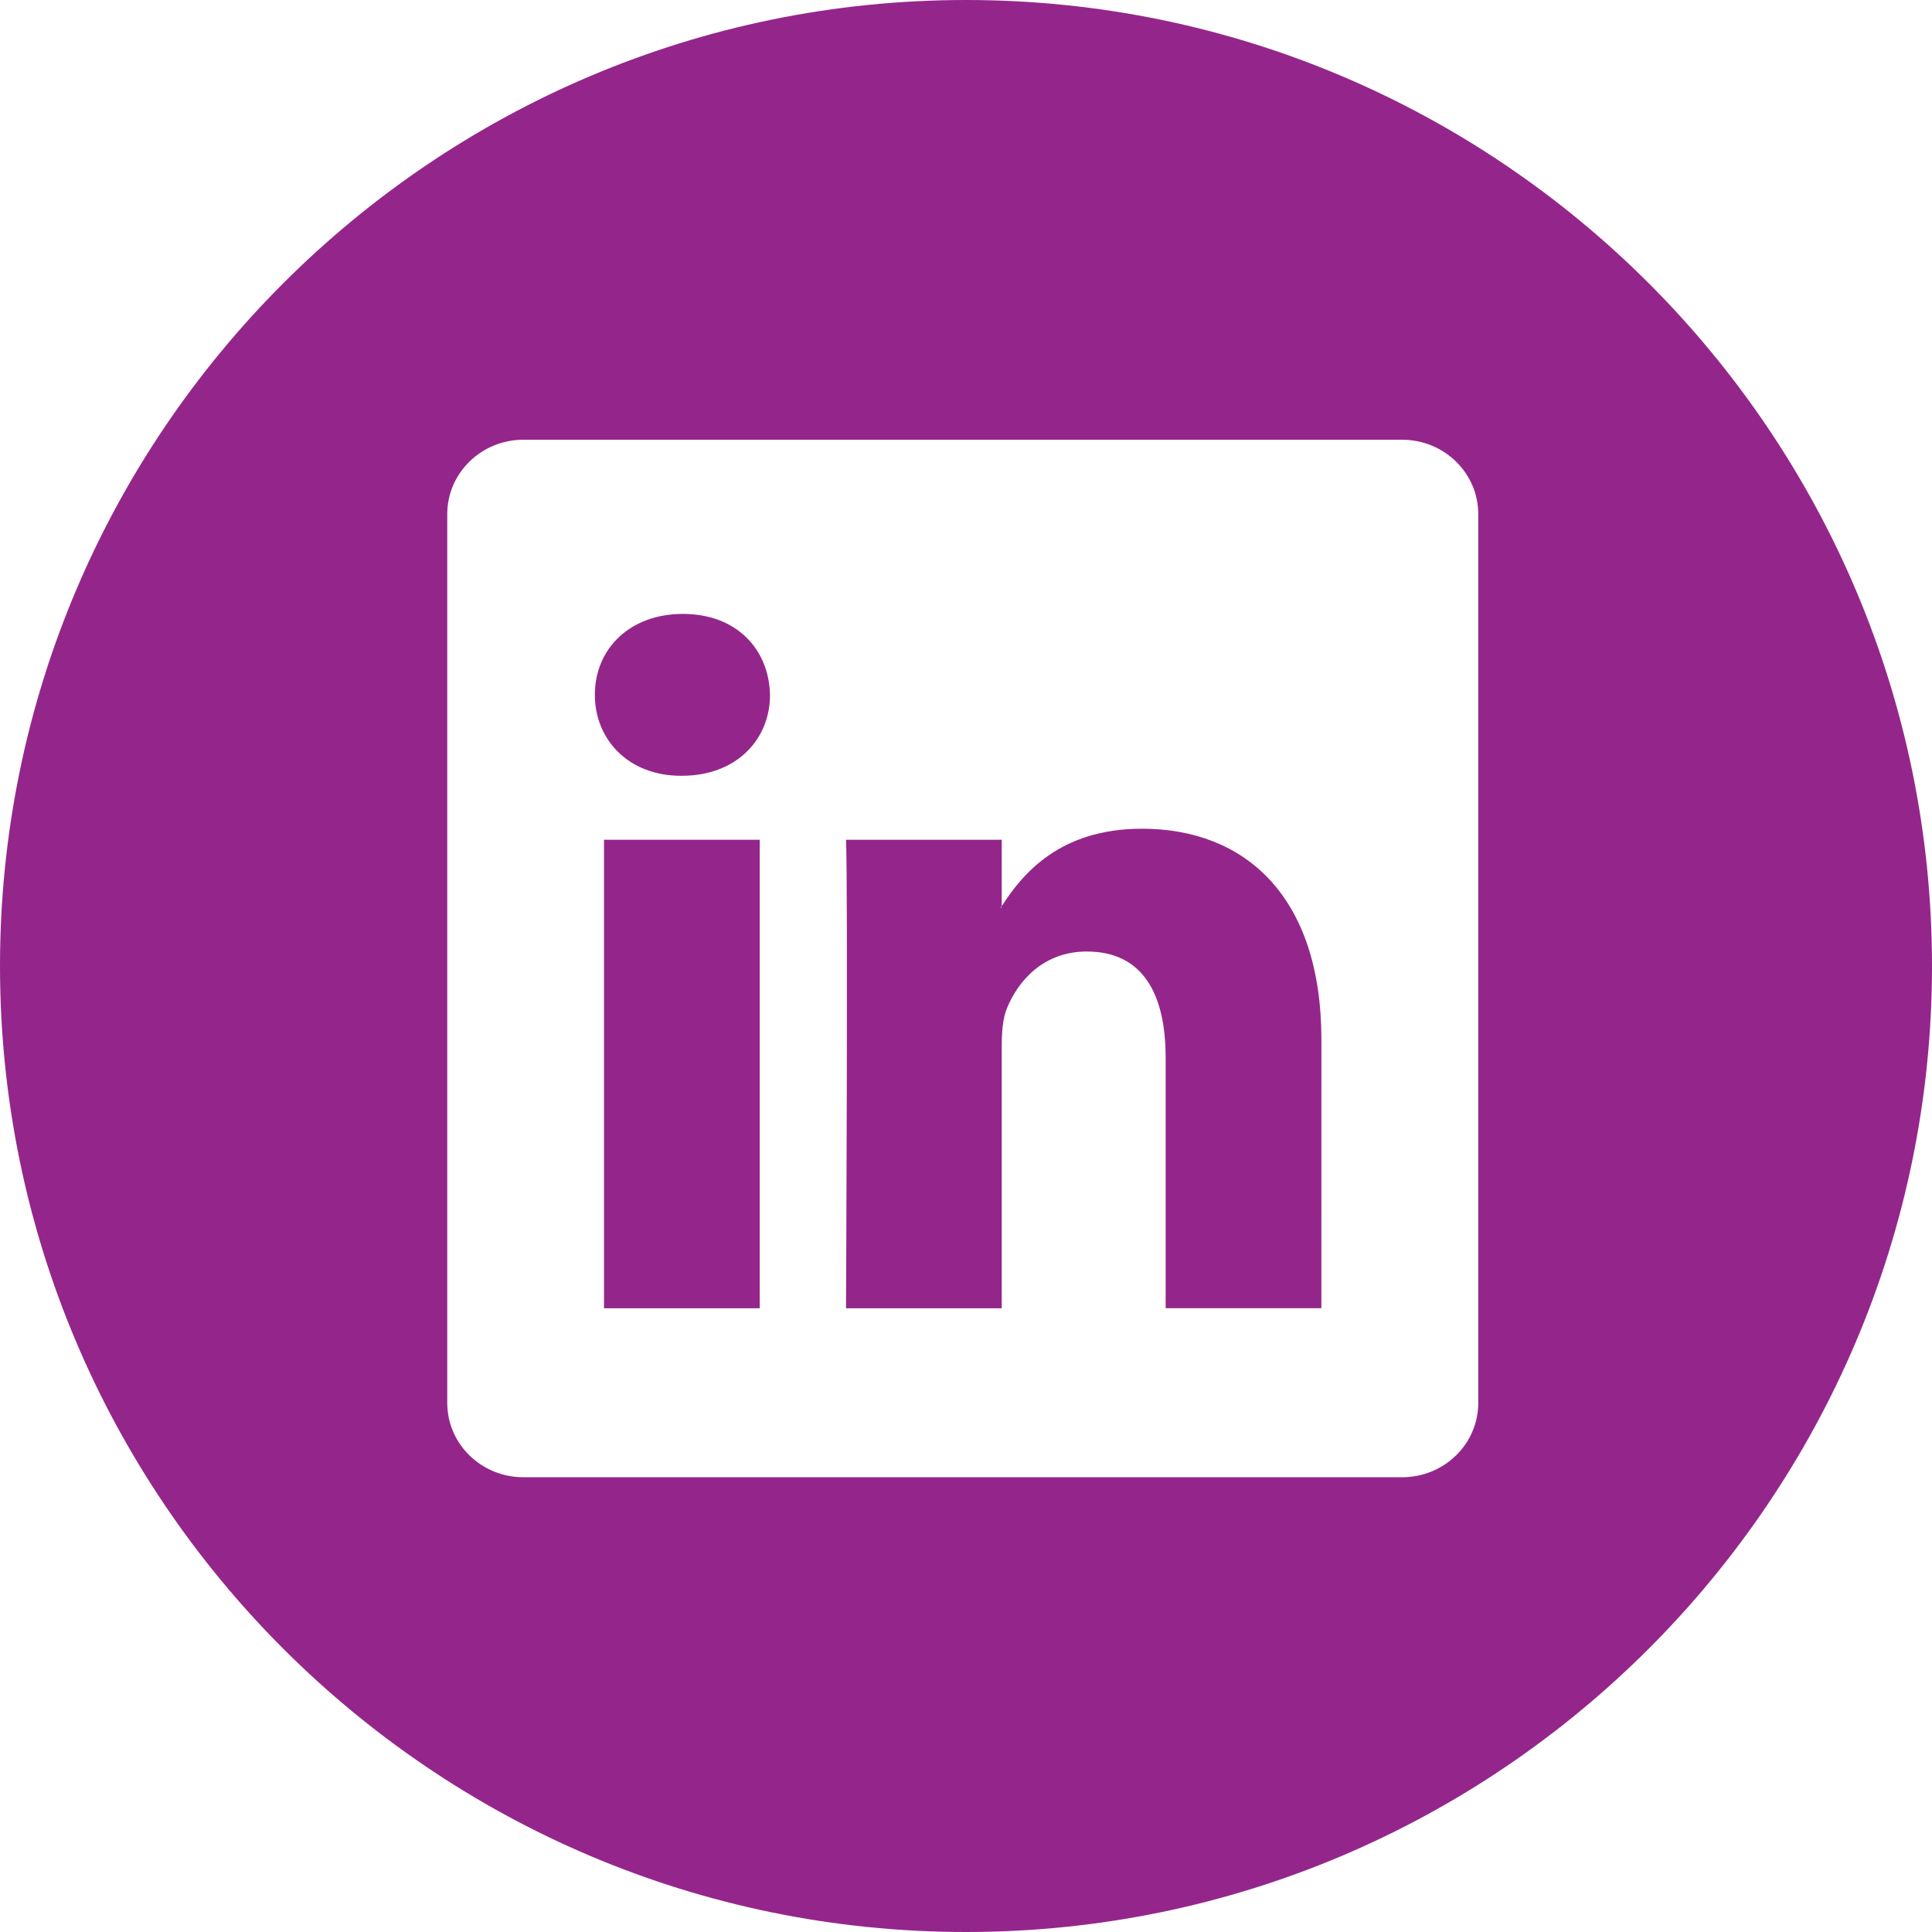 <svg width="50" height="50" viewBox="0 0 50 50" fill="none" xmlns="http://www.w3.org/2000/svg">
<path d="M29.556 21.447C27.416 21.447 26.46 22.623 25.925 23.449V21.733H21.895C21.948 22.869 21.895 33.859 21.895 33.859H25.925V27.084C25.925 26.723 25.949 26.36 26.057 26.101C26.349 25.376 27.012 24.625 28.126 24.625C29.584 24.625 30.167 25.737 30.167 27.369V33.856H34.197L34.198 26.902C34.196 23.18 32.207 21.447 29.556 21.447ZM25.922 23.491H25.897C25.905 23.477 25.917 23.464 25.922 23.45V23.491Z" fill="#94268B"/>
<path d="M15.632 21.733H19.662V33.858H15.632V21.733Z" fill="#94268B"/>
<path d="M25 0C11.215 0 0 11.215 0 25C0 38.784 11.215 50 25 50C38.784 50 50 38.784 50 25C50 11.215 38.786 0 25 0ZM38.257 36.308C38.257 37.371 37.375 38.231 36.285 38.231H13.545C12.458 38.231 11.575 37.371 11.575 36.308V13.304C11.575 12.241 12.458 11.38 13.545 11.38H36.285C37.374 11.38 38.257 12.242 38.257 13.304V36.308Z" fill="#94268B"/>
<path d="M17.674 15.888C16.297 15.888 15.395 16.792 15.395 17.982C15.395 19.145 16.27 20.077 17.621 20.077H17.647C19.053 20.077 19.928 19.145 19.928 17.982C19.901 16.793 19.054 15.888 17.674 15.888Z" fill="#94268B"/>
</svg>
